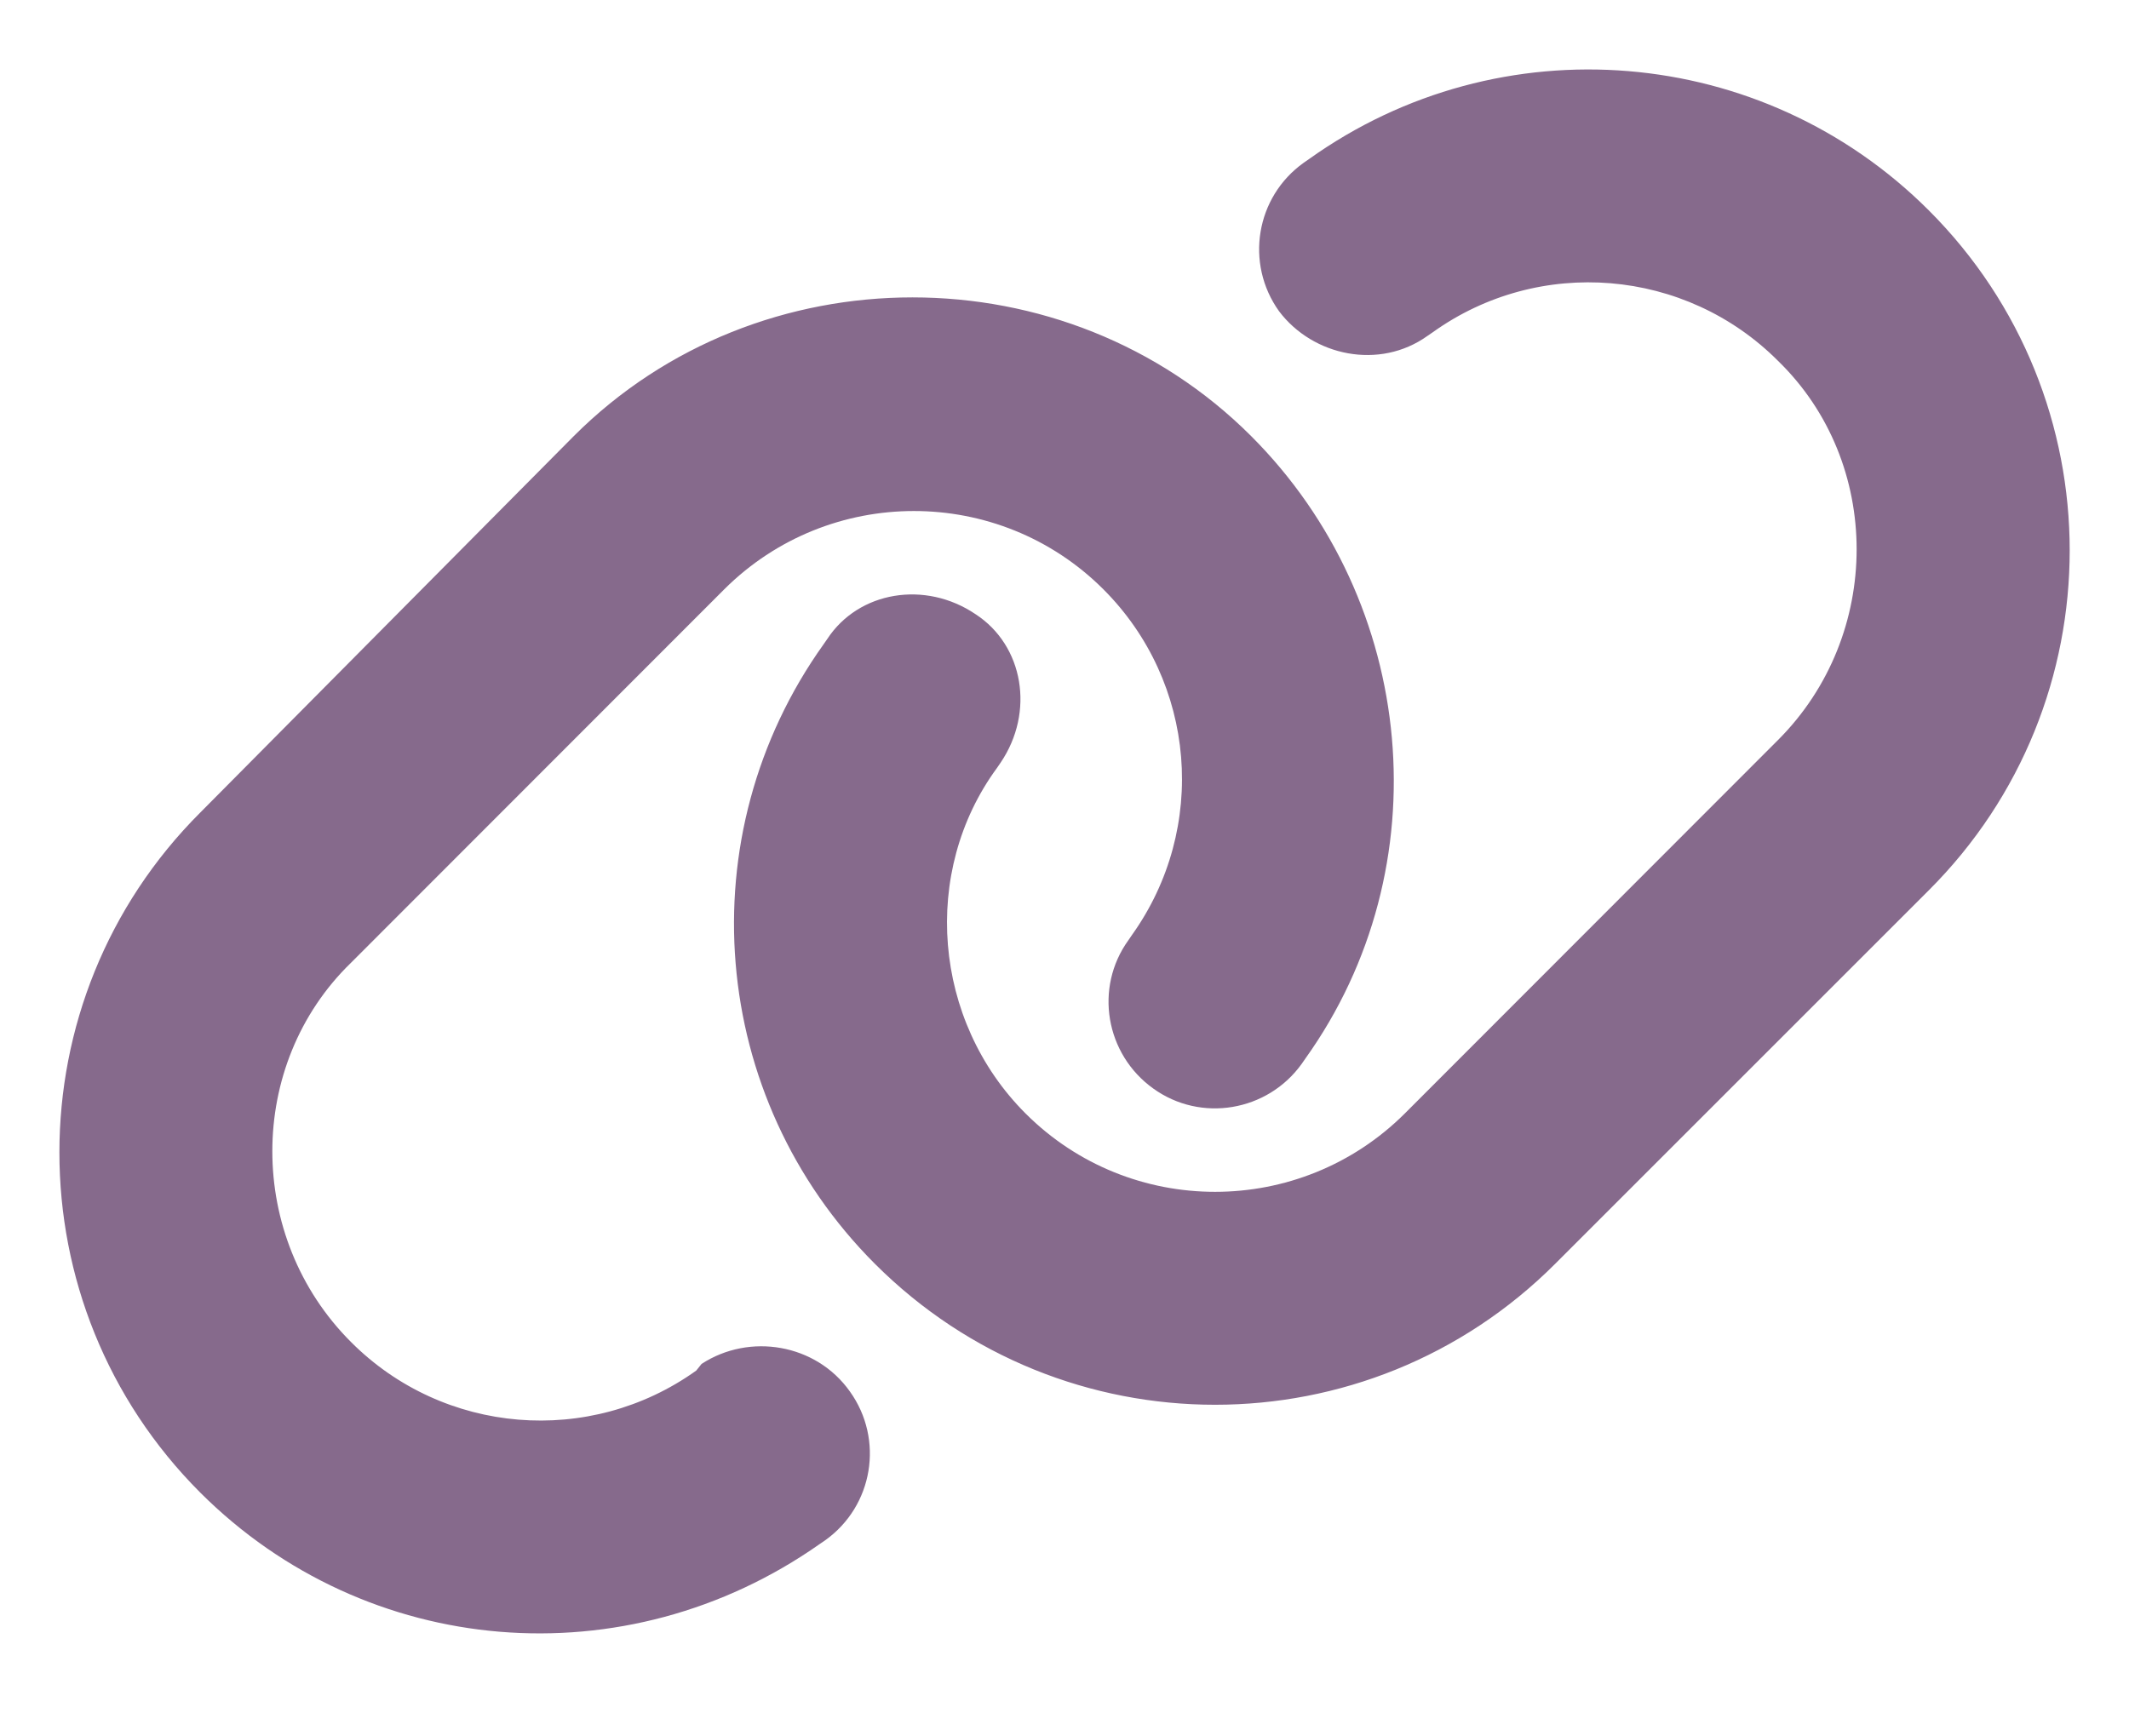 <svg width="38" height="31" viewBox="0 0 38 31" fill="none" xmlns="http://www.w3.org/2000/svg">
<path d="M10.242 7.785C13.543 4.484 19.03 4.484 22.331 7.785C25.3 10.753 25.739 15.485 23.299 18.899L23.233 18.994C22.622 19.844 21.434 20.045 20.585 19.434C19.73 18.822 19.528 17.635 20.14 16.786L20.205 16.691C21.565 14.785 21.351 12.178 19.695 10.522C17.83 8.657 14.796 8.657 12.926 10.522L6.264 17.189C4.393 19.006 4.393 22.088 6.264 23.958C7.915 25.615 10.527 25.829 12.427 24.469L12.522 24.35C13.377 23.792 14.565 23.988 15.17 24.843C15.782 25.698 15.586 26.885 14.731 27.497L14.636 27.562C11.168 30.003 6.543 29.611 3.575 26.648C0.222 23.293 0.222 17.855 3.575 14.506L10.242 7.785ZM27.758 22.563C24.403 25.918 18.97 25.918 15.616 22.563C12.647 19.594 12.261 14.915 14.701 11.501L14.767 11.406C15.325 10.557 16.512 10.355 17.415 10.967C18.27 11.525 18.471 12.713 17.86 13.615L17.795 13.71C16.435 15.563 16.649 18.223 18.305 19.879C20.17 21.744 23.204 21.744 25.074 19.879L31.736 13.211C33.606 11.341 33.606 8.259 31.736 6.443C30.085 4.788 27.473 4.572 25.573 5.932L25.478 5.997C24.623 6.609 23.435 6.359 22.83 5.557C22.218 4.703 22.414 3.516 23.269 2.906L23.364 2.84C26.778 0.4 31.457 0.787 34.426 3.755C37.78 7.108 37.78 12.546 34.426 15.895L27.758 22.563Z" fill="#866A8C"/>
</svg>
